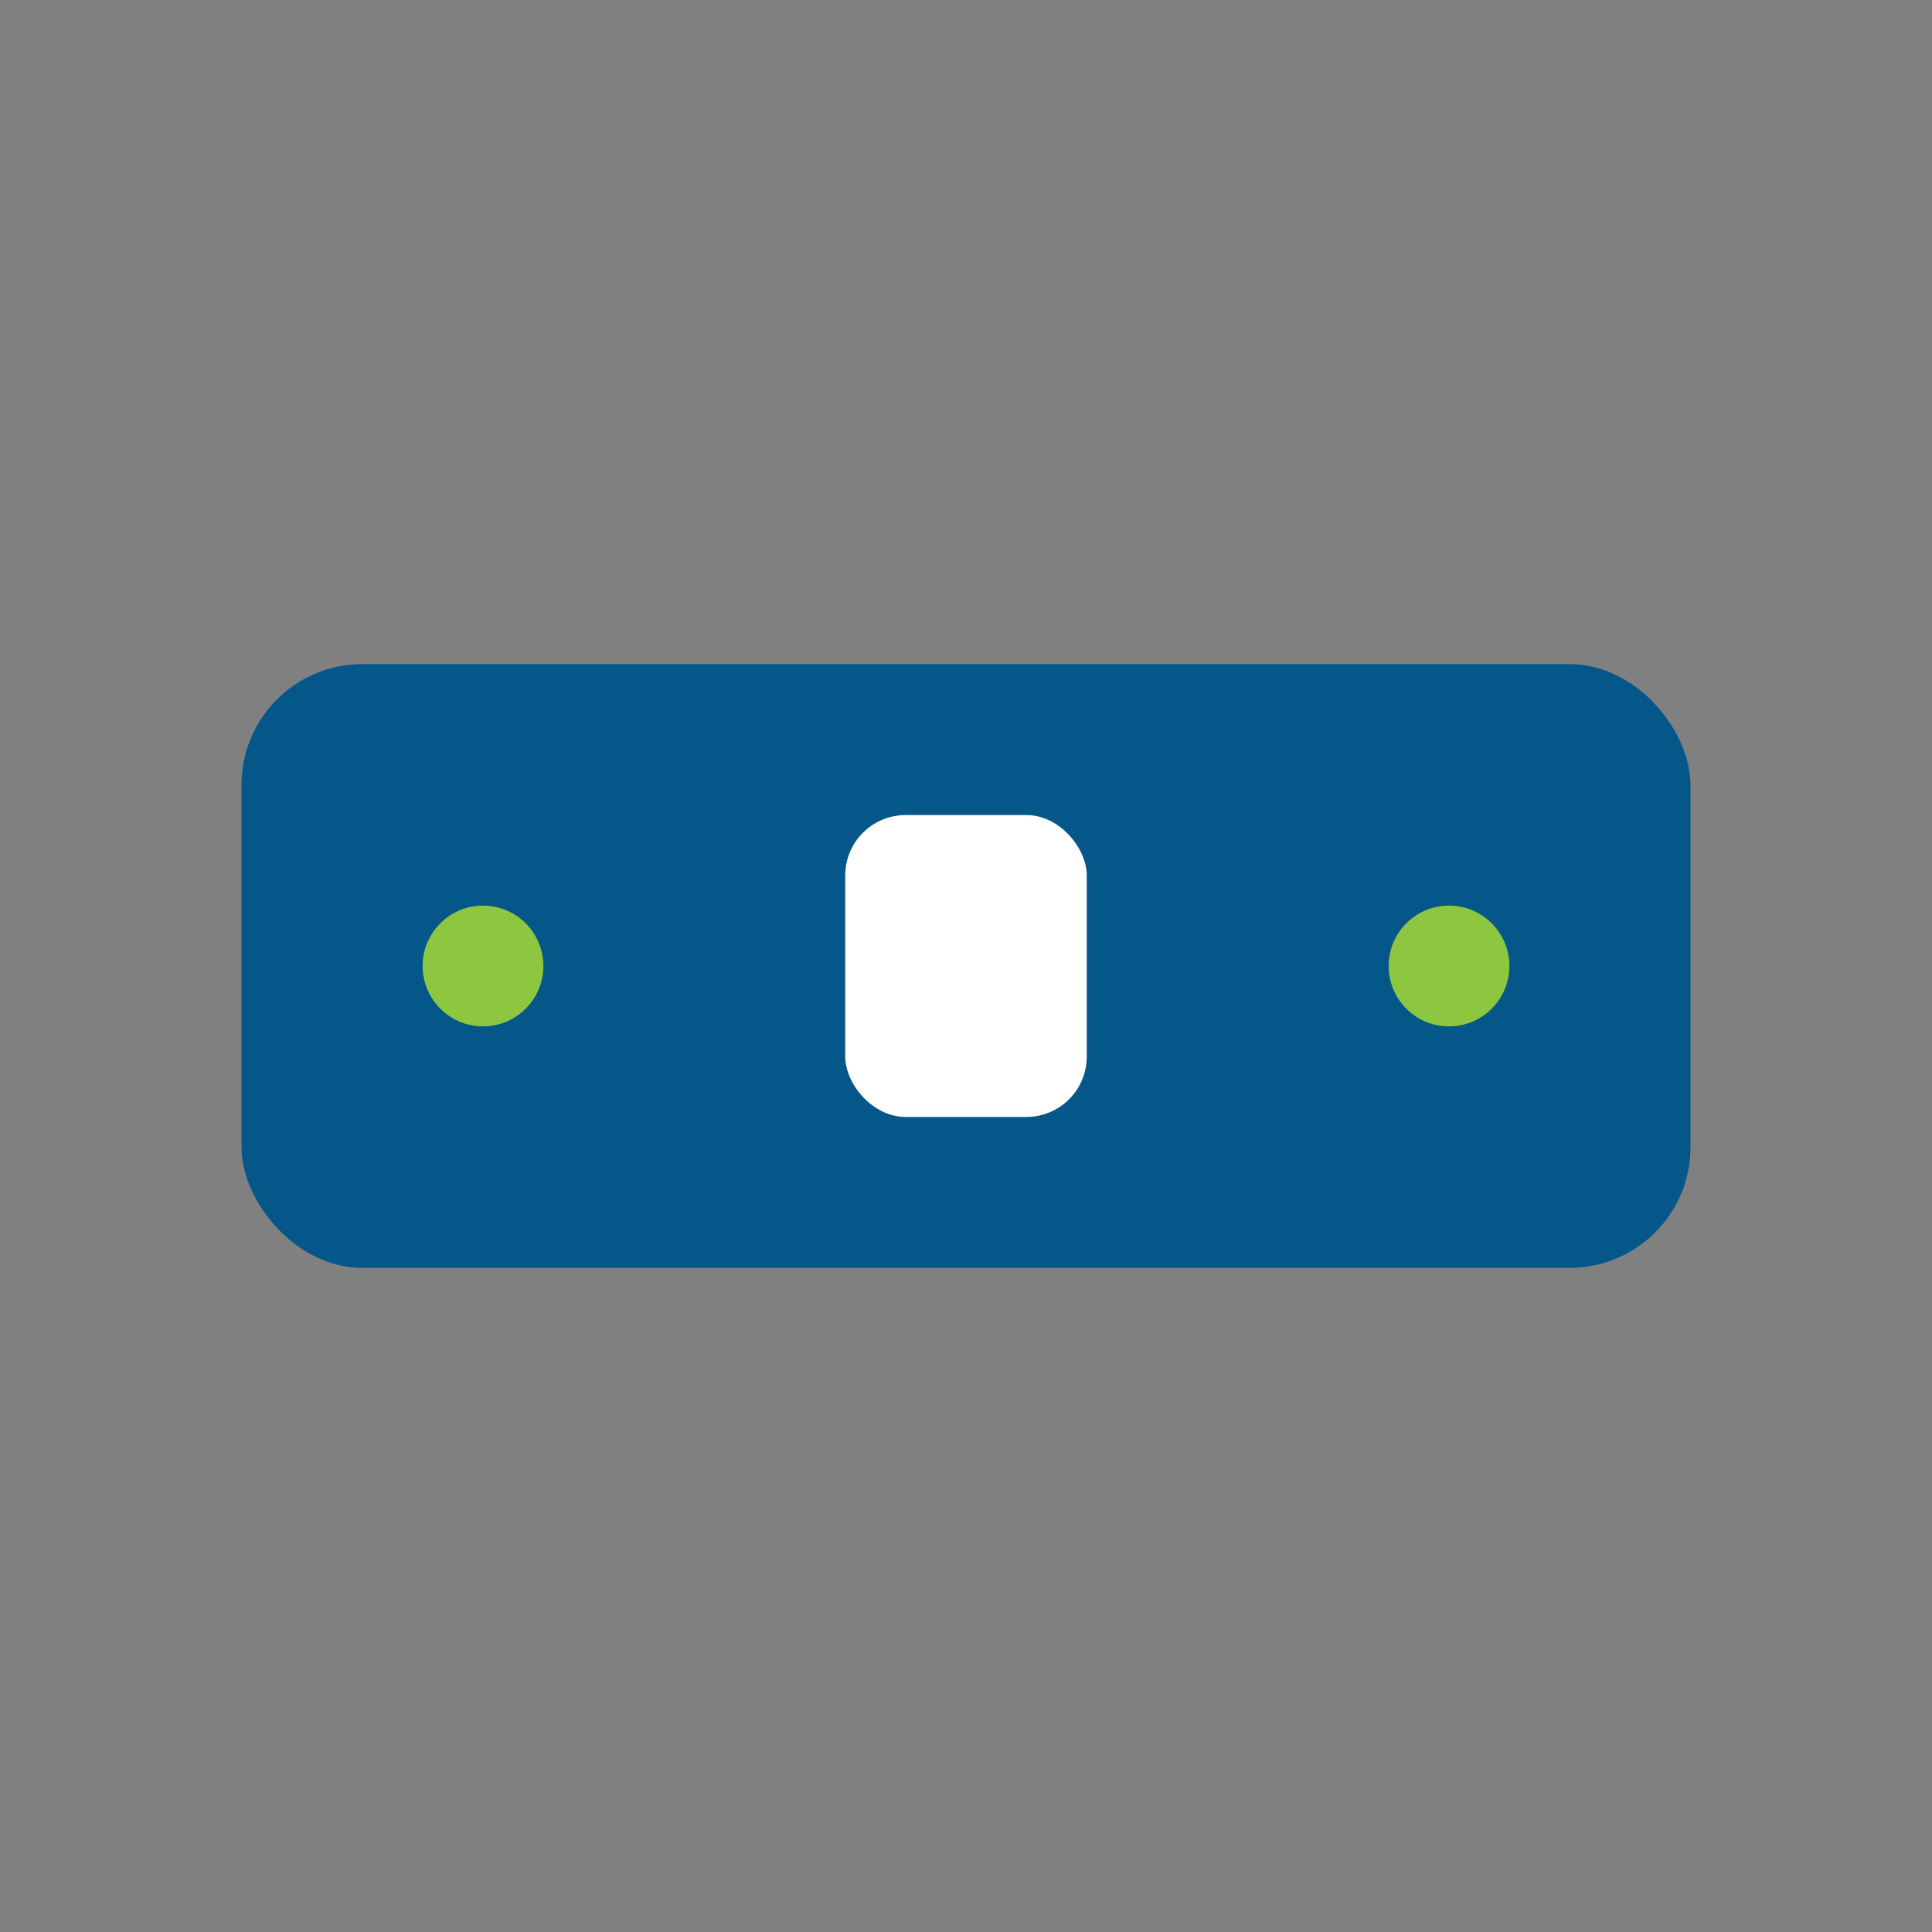 <?xml version="1.0" encoding="UTF-8"?>
<svg xmlns="http://www.w3.org/2000/svg" width="32" height="32" viewBox="0 0 32 32"><rect x="0" y="0" width="32" height="32" fill="#808080" stroke="none"/><rect x="4" y="11" width="24" height="10" rx="2" fill="#065789"/><circle cx="8" cy="16" r="1" fill="#8DC63F"/><circle cx="24" cy="16" r="1" fill="#8DC63F"/><rect x="14" y="13.5" width="4" height="5" rx="1" fill="#fff"/></svg>